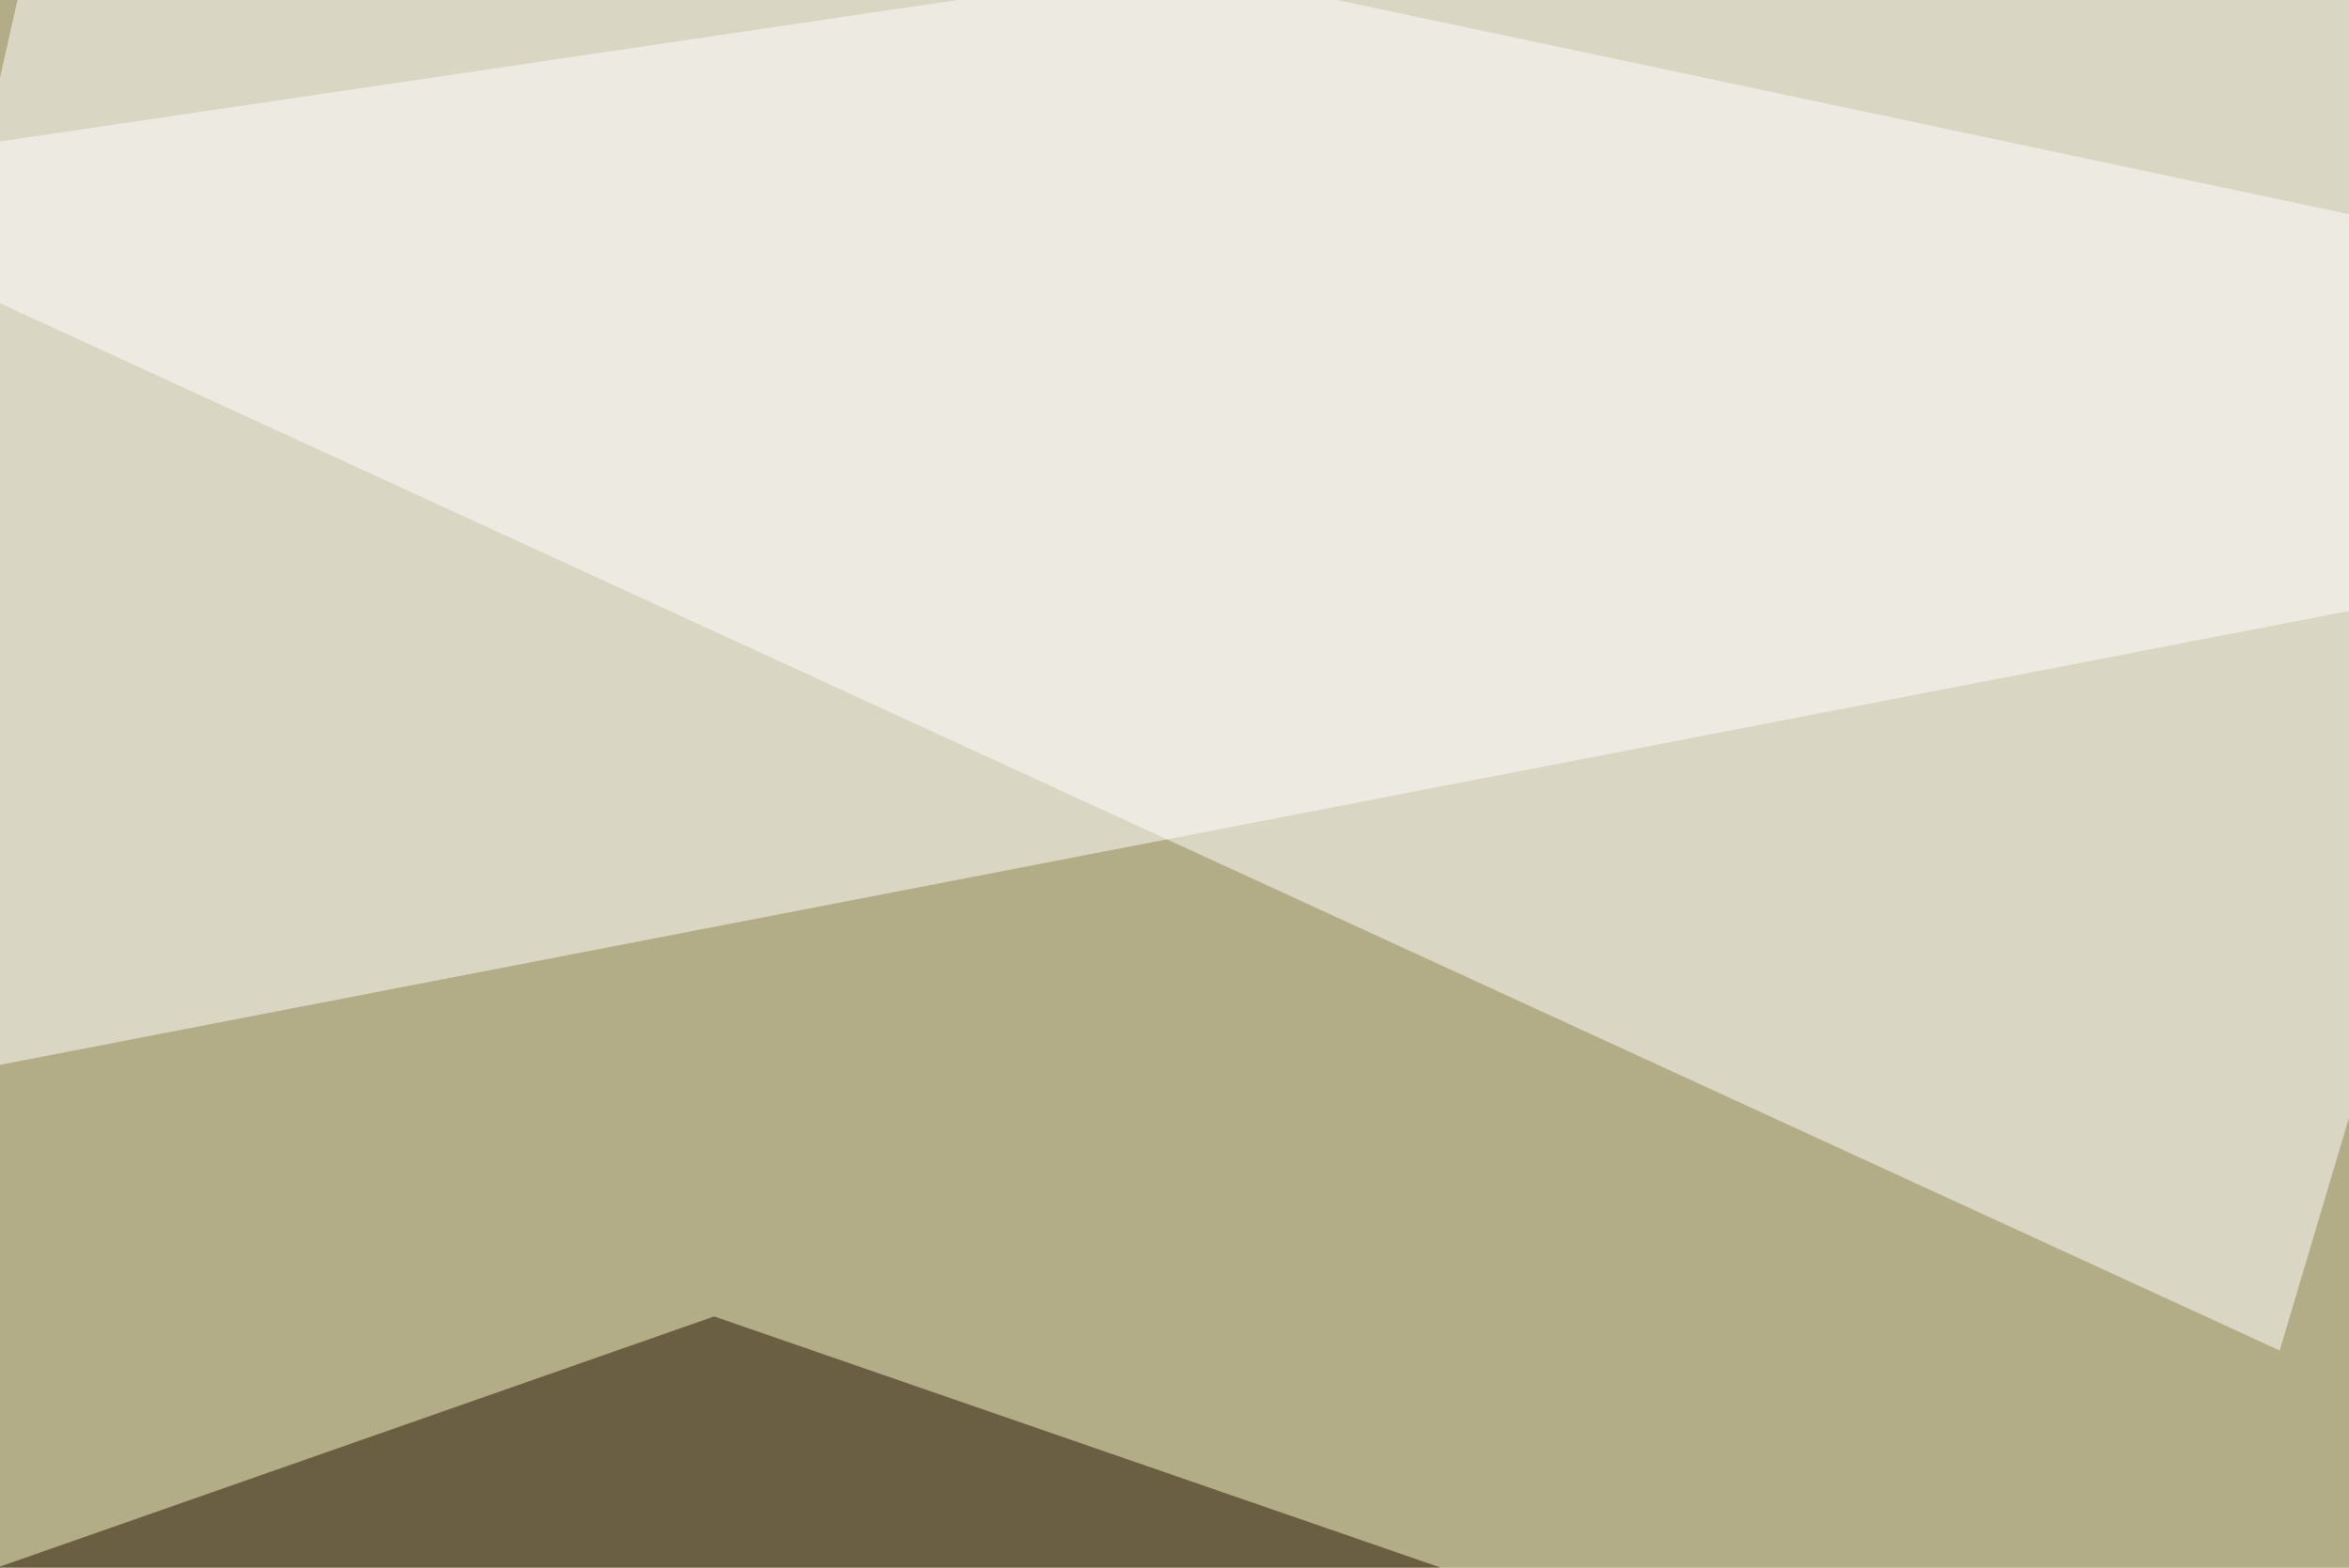 <svg xmlns="http://www.w3.org/2000/svg" width="400" height="267" ><filter id="a"><feGaussianBlur stdDeviation="55"/></filter><rect width="100%" height="100%" fill="#b2ac87"/><g filter="url(#a)"><g fill-opacity=".5"><path fill="#001" d="M496.6 546.4l172.8-345.7L446.8-45.4z"/><path fill="#fff" d="M470.2-45.4l-82 275.4L-45.4 30.8z"/><path fill="#fff" d="M13.2-45.4L566.9 71.8-39.6 189z"/><path fill="#221000" d="M350.1 303.2l-228.5-79-167 58.5z"/></g></g></svg>